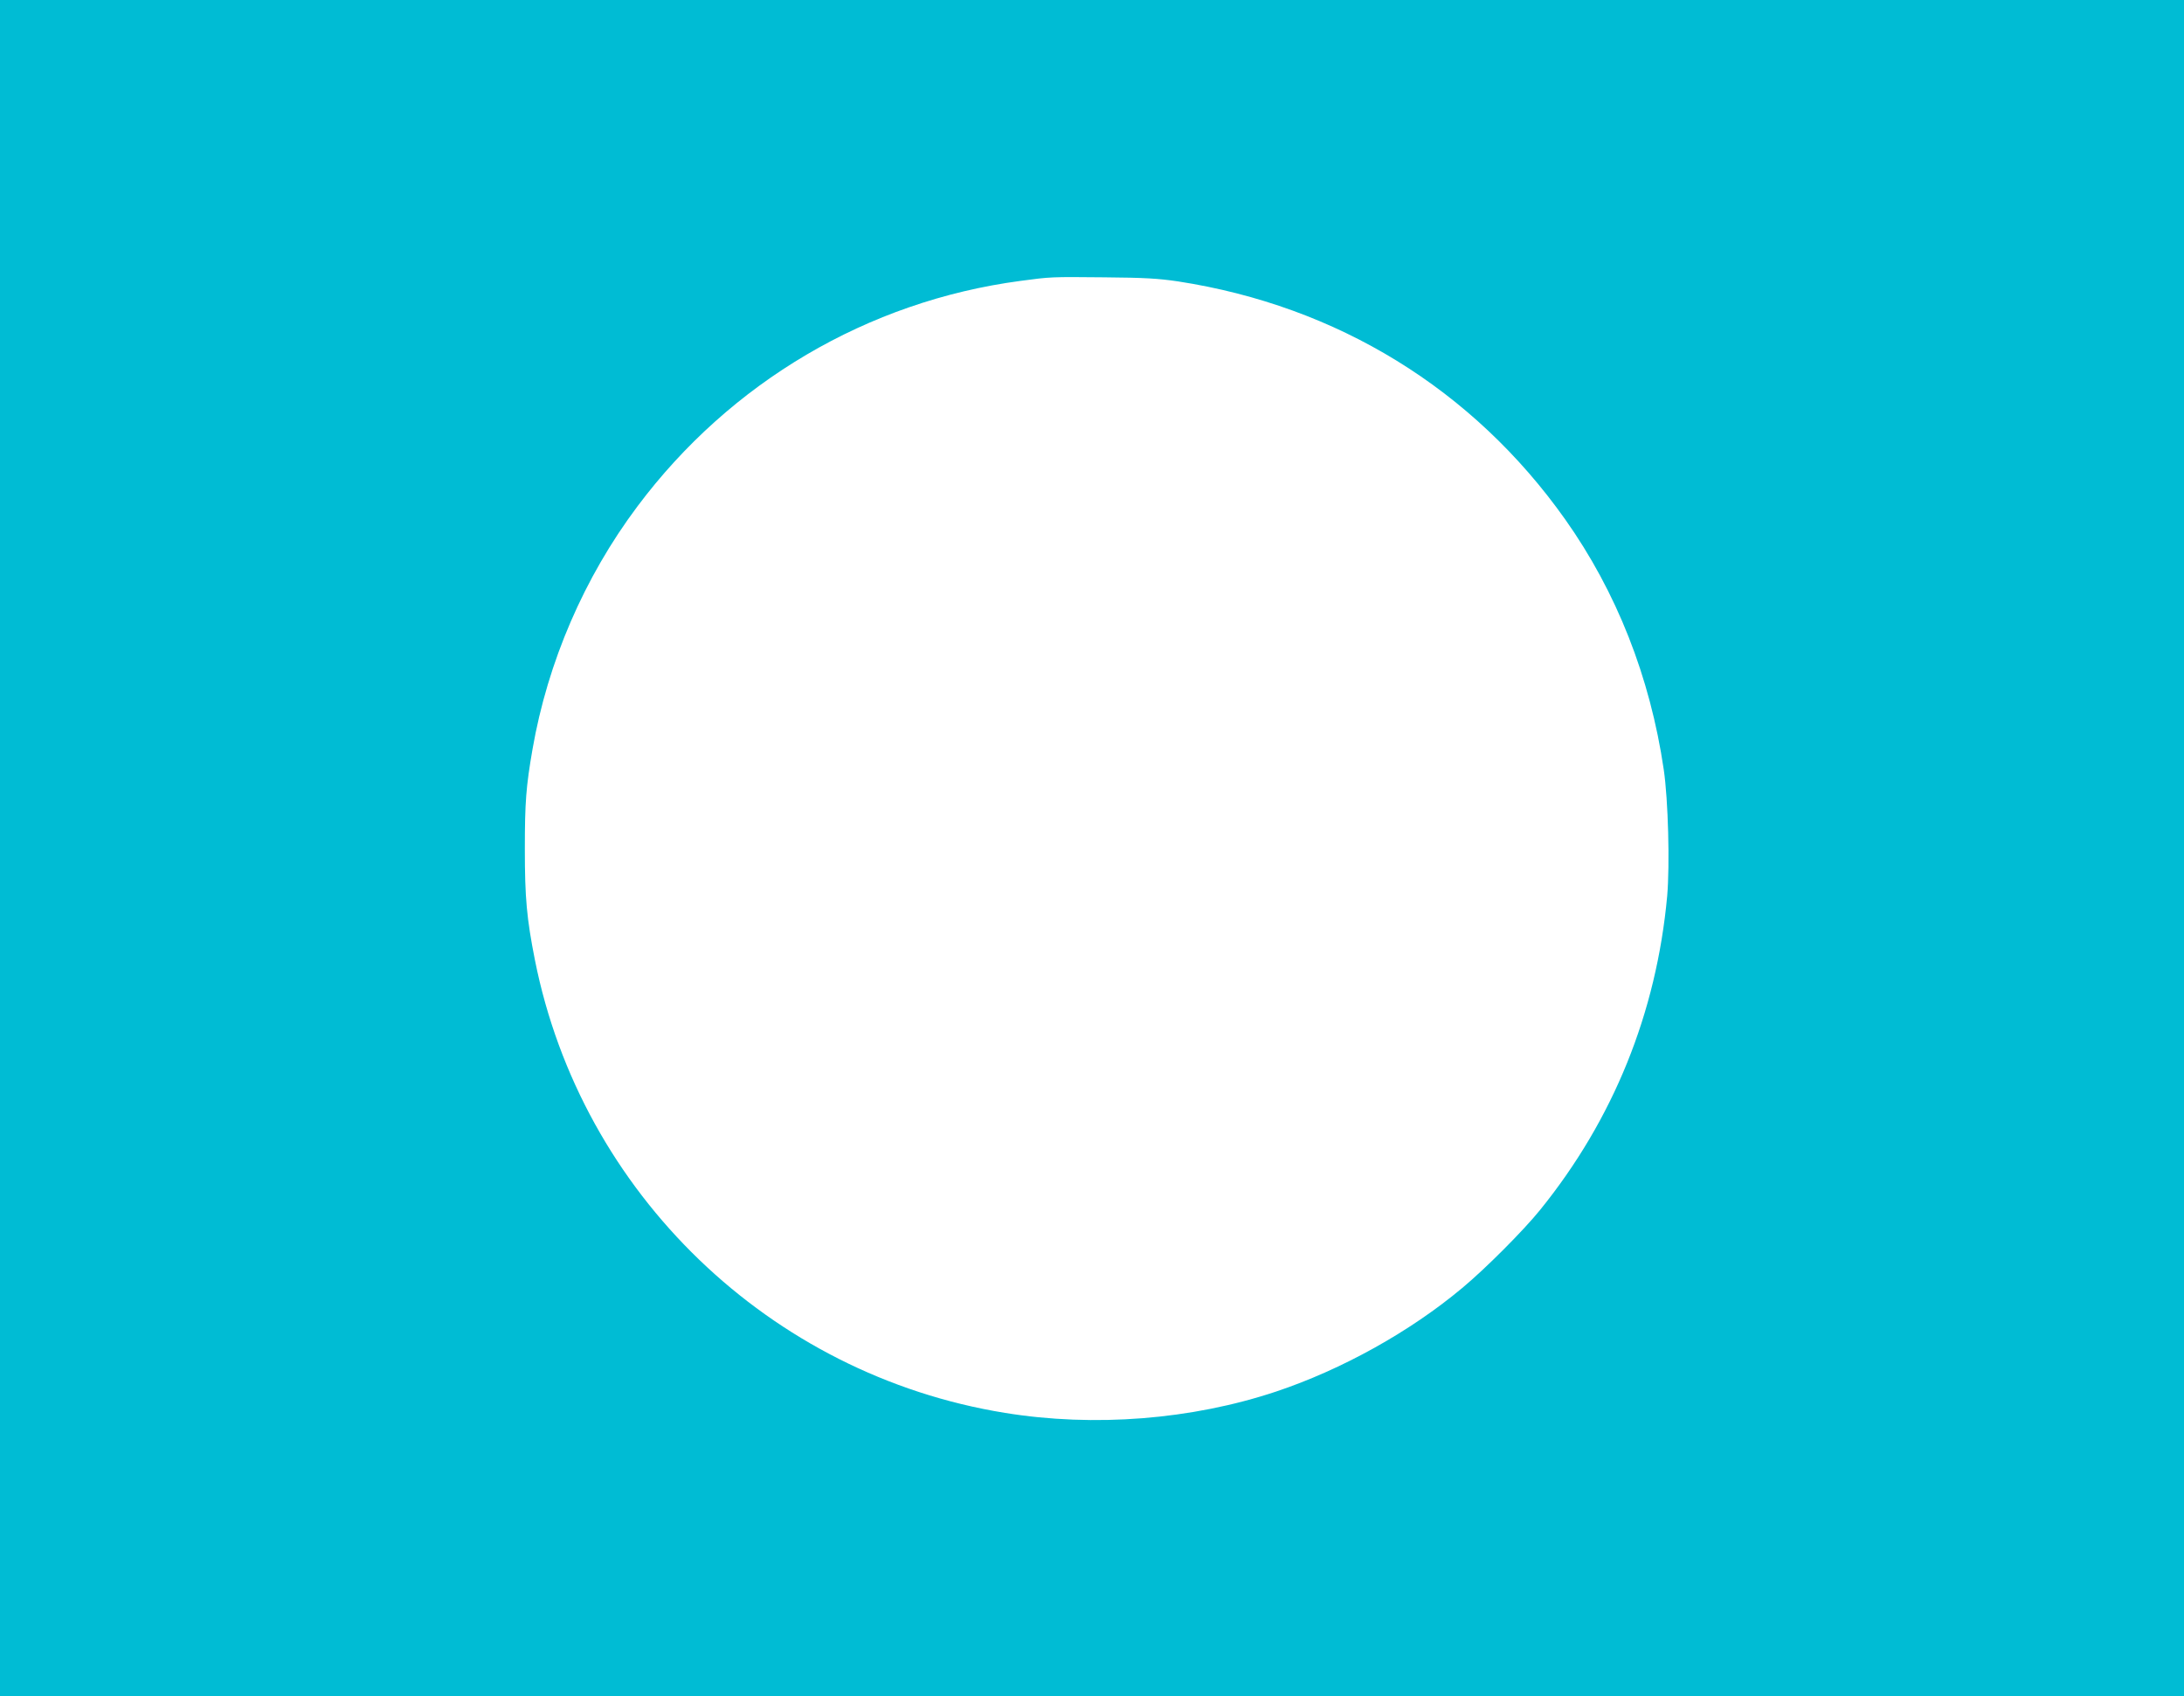 <?xml version="1.0" standalone="no"?>
<!DOCTYPE svg PUBLIC "-//W3C//DTD SVG 20010904//EN"
 "http://www.w3.org/TR/2001/REC-SVG-20010904/DTD/svg10.dtd">
<svg version="1.0" xmlns="http://www.w3.org/2000/svg"
 width="1280pt" height="994pt" viewBox="0 0 1280 994"
 preserveAspectRatio="xMidYMid meet">
<g transform="translate(0,994) scale(0.1,-0.1)"
fill="#00bcd4" stroke="none">
<path d="M0 4970 l0 -4970 6400 0 6400 0 0 4970 0 4970 -6400 0 -6400 0 0
-4970z m6905 3321 c934 -144 1728 -632 2268 -1394 301 -425 498 -923 578
-1467 26 -177 36 -556 20 -741 -63 -684 -315 -1308 -745 -1839 -96 -119 -320
-344 -456 -457 -306 -256 -705 -478 -1091 -607 -495 -165 -1066 -210 -1589
-125 -1379 223 -2483 1287 -2755 2654 -48 243 -59 363 -59 650 0 274 7 366 45
585 89 511 303 1007 615 1423 545 728 1350 1202 2244 1321 179 24 178 24 490
21 242 -2 320 -7 435 -24z"/>
</g>
</svg>
